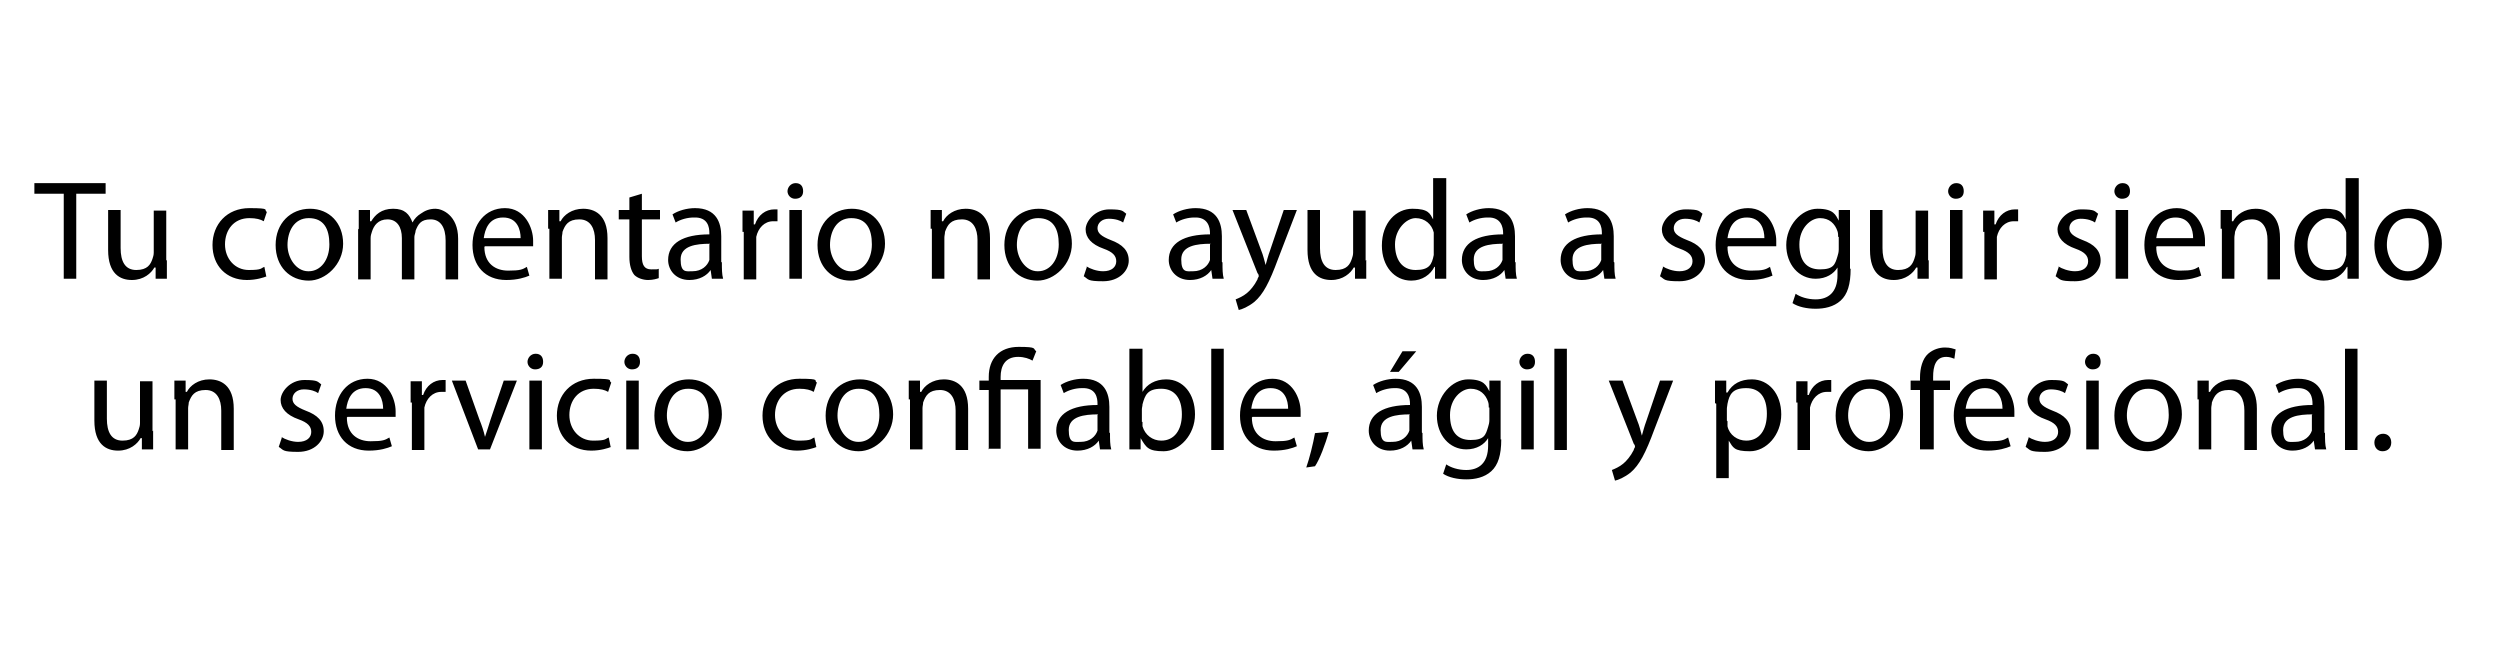 <svg xmlns="http://www.w3.org/2000/svg" viewBox="0 0 400 104"><path d="M10.2 31H5.5v-1.7h11.4V31h-4.7v13.6h-2V31Zm16.5 10.6v3h-1.8v-1.8h-.2c-.5.9-1.7 2-3.6 2s-3.8-1-3.8-4.8v-6.4h2v6.1c0 2.1.7 3.5 2.5 3.5s2.3-.9 2.6-1.8c.1-.3.2-.6.2-1v-6.7h2v8Zm16 2.6c-.5.2-1.7.6-3.2.6-3.3 0-5.5-2.3-5.5-5.6s2.3-5.9 5.9-5.9 2.2.3 2.8.6l-.5 1.5c-.5-.3-1.2-.5-2.3-.5-2.5 0-3.9 1.9-3.9 4.2s1.6 4.1 3.8 4.1 1.9-.3 2.5-.5l.3 1.5Zm6.7.7c-3 0-5.3-2.2-5.3-5.7s2.4-5.8 5.5-5.8 5.3 2.3 5.3 5.6-2.8 5.9-5.5 5.9Zm0-1.5c1.9 0 3.3-1.8 3.3-4.3s-.9-4.2-3.3-4.2-3.4 2.2-3.4 4.3 1.4 4.2 3.3 4.2Zm8-6.8v-3h1.8v1.8h.2c.6-1 1.6-2 3.5-2s2.6.9 3.1 2.2c.3-.6.8-1.1 1.3-1.4.7-.5 1.4-.8 2.4-.8s3.6 1 3.6 4.8v6.5h-2v-6.2c0-2.1-.8-3.4-2.4-3.4s-2 .8-2.4 1.8c0 .3-.2.7-.2 1v6.8h-2v-6.6c0-1.8-.8-3-2.3-3s-2.2 1-2.5 2c-.1.3-.2.6-.2 1v6.6h-2v-8Zm20.1 2.9c0 2.7 1.8 3.8 3.8 3.8s2.3-.2 3-.6l.4 1.4c-.7.3-1.9.7-3.7.7-3.4 0-5.4-2.3-5.4-5.6s2-5.9 5.2-5.9 4.5 3.2 4.5 5.2v.9h-7.7Zm5.8-1.4c0-1.3-.5-3.3-2.8-3.3s-2.9 1.9-3.1 3.3h5.8Zm4.4-1.5v-3h1.8v1.8h.2c.5-1 1.8-2 3.6-2s3.9.9 3.9 4.7v6.6h-2v-6.3c0-1.8-.7-3.3-2.5-3.3s-2.3.9-2.7 2c0 .3-.1.6-.1.9v6.6h-2v-8Zm15-5.6v2.6h2.9v1.5h-2.9V41c0 1.4.4 2.1 1.5 2.1s.9 0 1.2-.1v1.5c-.3.1-.9.3-1.7.3s-1.7-.3-2.2-.8c-.5-.6-.8-1.6-.8-2.9v-6H99v-1.5h1.7v-2l2-.6Zm12.8 11c0 1 0 1.9.2 2.6h-1.8l-.2-1.4c-.6.9-1.8 1.6-3.4 1.6-2.2 0-3.4-1.6-3.4-3.2 0-2.7 2.4-4.1 6.6-4.1v-.2c0-.9-.2-2.6-2.5-2.5-1 0-2.1.3-2.9.8l-.5-1.3c.9-.6 2.3-1 3.6-1 3.4 0 4.2 2.3 4.2 4.5v4.1Zm-1.9-3c-2.2 0-4.7.3-4.7 2.5s.9 1.9 1.9 1.9c1.5 0 2.4-.9 2.7-1.8v-2.5Zm5.2-1.9v-3.4h1.8v2.2h.2c.5-1.5 1.7-2.4 3.1-2.4h.5v1.9h-.7c-1.4 0-2.4 1.1-2.7 2.5v6.8h-2v-7.6Zm8.4-5.3c-.7 0-1.2-.6-1.2-1.2s.5-1.3 1.3-1.3 1.2.5 1.2 1.3-.5 1.2-1.3 1.2Zm-.9 12.8v-11h2v11h-2Zm9.8.3c-3 0-5.3-2.2-5.3-5.7s2.4-5.8 5.5-5.8 5.3 2.3 5.3 5.6-2.8 5.9-5.5 5.9Zm.1-1.5c1.9 0 3.3-1.8 3.3-4.3s-.9-4.2-3.3-4.2-3.4 2.2-3.4 4.3 1.4 4.2 3.3 4.2Zm12.7-6.8v-3h1.8v1.8h.2c.5-1 1.8-2 3.6-2s3.9.9 3.9 4.7v6.6h-2v-6.3c0-1.8-.7-3.3-2.5-3.3s-2.3.9-2.7 2c0 .3-.1.6-.1.9v6.6h-2v-8Zm17.1 8.3c-3 0-5.3-2.2-5.3-5.7s2.4-5.8 5.5-5.8 5.3 2.3 5.3 5.6-2.8 5.9-5.5 5.9Zm.1-1.5c1.9 0 3.3-1.8 3.3-4.3s-.9-4.2-3.3-4.2-3.4 2.2-3.4 4.3 1.4 4.2 3.3 4.2Zm7.7-.8c.6.4 1.7.8 2.7.8 1.4 0 2.1-.7 2.1-1.6s-.6-1.5-2-2c-2-.7-2.9-1.8-2.9-3.1s1.5-3.2 3.8-3.2 2.1.3 2.7.7l-.5 1.4c-.4-.3-1.2-.6-2.3-.6s-1.8.7-1.8 1.5.6 1.3 2.1 1.9c1.9.7 2.9 1.7 2.9 3.3s-1.5 3.3-4.1 3.3-2.3-.3-3.1-.8l.5-1.5Zm21.8-.6c0 1 0 1.9.2 2.6H194l-.2-1.4c-.6.9-1.8 1.6-3.4 1.6-2.2 0-3.4-1.6-3.4-3.2 0-2.7 2.4-4.1 6.6-4.1v-.2c0-.9-.3-2.6-2.5-2.5-1 0-2.1.3-2.9.8l-.5-1.3c.9-.6 2.3-1 3.6-1 3.4 0 4.2 2.3 4.2 4.5v4.1Zm-1.9-3c-2.2 0-4.7.3-4.7 2.5s.9 1.9 1.9 1.9c1.5 0 2.4-.9 2.7-1.8v-2.5Zm5.7-5.4 2.4 6.5c.3.7.5 1.6.7 2.3.2-.7.4-1.5.7-2.3l2.2-6.5h2.1l-3 7.8c-1.4 3.8-2.4 5.7-3.8 6.9-1 .8-2 1.2-2.5 1.3l-.5-1.7c.5-.2 1.2-.5 1.8-1 .5-.4 1.2-1.2 1.7-2.2 0-.2.2-.4.2-.5s0-.3-.2-.5l-4-10.1h2.2Zm19.2 8v3h-1.8v-1.8h-.2c-.5.9-1.7 2-3.6 2s-3.8-1-3.8-4.8v-6.4h2v6.1c0 2.1.7 3.5 2.5 3.5s2.3-.9 2.6-1.8c.1-.3.2-.6.2-1v-6.7h2v8Zm12.8-13.1v16.1h-1.8v-1.9h-.1c-.6 1.2-1.9 2.2-3.7 2.2-2.7 0-4.7-2.3-4.7-5.6 0-3.7 2.3-5.9 4.9-5.9s2.8.8 3.3 1.7v-6.6h2Zm-2 9.6v-.9c-.3-1.3-1.4-2.3-2.9-2.3s-3.3 1.8-3.3 4.2 1.1 4.1 3.3 4.1 2.6-.9 2.9-2.4v-2.7Zm13.1 3.9c0 1 0 1.9.2 2.6h-1.8l-.2-1.4c-.6.9-1.8 1.6-3.4 1.6-2.2 0-3.4-1.6-3.4-3.2 0-2.7 2.4-4.1 6.6-4.1v-.2c0-.9-.3-2.6-2.5-2.5-1 0-2.1.3-2.9.8l-.5-1.3c.9-.6 2.3-1 3.6-1 3.4 0 4.2 2.3 4.2 4.5v4.1Zm-2-3c-2.2 0-4.7.3-4.7 2.5s.9 1.9 1.9 1.9c1.5 0 2.4-.9 2.7-1.8v-2.5Zm17.8 3c0 1 0 1.9.2 2.6h-1.8l-.2-1.4c-.6.9-1.8 1.6-3.4 1.6-2.2 0-3.4-1.6-3.4-3.2 0-2.7 2.4-4.1 6.6-4.1v-.2c0-.9-.2-2.6-2.5-2.5-1 0-2.1.3-2.9.8l-.5-1.3c.9-.6 2.3-1 3.6-1 3.4 0 4.2 2.3 4.2 4.5v4.1Zm-2-3c-2.2 0-4.7.3-4.7 2.5s.9 1.9 1.9 1.9c1.5 0 2.4-.9 2.7-1.8v-2.5Zm9.7 3.6c.6.4 1.7.8 2.7.8 1.4 0 2.1-.7 2.1-1.6s-.6-1.5-2-2c-2-.7-2.9-1.8-2.9-3.1s1.5-3.2 3.8-3.2 2.1.3 2.7.7l-.5 1.4c-.4-.3-1.2-.6-2.3-.6s-1.8.7-1.8 1.5.6 1.3 2.1 1.9c1.9.7 2.9 1.7 2.9 3.3s-1.5 3.3-4.1 3.3-2.3-.3-3.1-.8l.5-1.5Zm10.4-3.1c0 2.7 1.8 3.8 3.8 3.8s2.3-.2 3-.6l.4 1.4c-.7.3-1.9.7-3.7.7-3.4 0-5.4-2.3-5.4-5.6s2-5.9 5.2-5.9 4.5 3.2 4.5 5.2v.9h-7.7Zm5.9-1.4c0-1.3-.5-3.3-2.8-3.3s-2.9 1.9-3.1 3.3h5.8Zm13.8 4.9c0 2.5-.5 4.1-1.6 5.1s-2.6 1.3-4 1.3-2.8-.3-3.7-.9l.5-1.5c.7.5 1.9.9 3.2.9 2 0 3.5-1.1 3.5-3.9v-1.2c-.6 1-1.8 1.8-3.5 1.8-2.7 0-4.7-2.3-4.7-5.4s2.4-5.8 5-5.8 2.9 1 3.4 1.9v-1.7h1.8V43Zm-2-5.1c0-.3 0-.6-.1-.9-.4-1.2-1.3-2.1-2.8-2.1s-3.3 1.6-3.3 4.2 1.1 4 3.3 4 2.4-.8 2.8-2.1c.1-.3.2-.7.2-1.1v-2Zm14.5 3.7v3h-1.8v-1.8h-.2c-.5.9-1.7 2-3.6 2s-3.8-1-3.8-4.8v-6.4h2v6.1c0 2.1.7 3.5 2.5 3.5s2.3-.9 2.6-1.8c.1-.3.2-.6.2-1v-6.7h2v8Zm4.3-9.8c-.7 0-1.2-.6-1.2-1.2s.5-1.3 1.3-1.3 1.2.5 1.2 1.3-.5 1.2-1.3 1.2Zm-.9 12.8v-11h2v11h-2Zm5.3-7.5v-3.4h1.8v2.2h.2c.5-1.5 1.7-2.4 3.1-2.4h.5v1.9h-.7c-1.4 0-2.4 1.1-2.7 2.5v6.8h-2v-7.6Zm12 5.5c.6.4 1.7.8 2.7.8 1.4 0 2.1-.7 2.1-1.6s-.6-1.5-2-2c-2-.7-2.9-1.8-2.9-3.1s1.5-3.2 3.8-3.2 2.1.3 2.7.7l-.5 1.4c-.4-.3-1.2-.6-2.3-.6s-1.8.7-1.8 1.5.6 1.3 2.1 1.9c1.9.7 2.9 1.7 2.9 3.3S334.6 45 332 45s-2.3-.3-3.1-.8l.5-1.5Zm10.2-10.8c-.7 0-1.2-.6-1.2-1.2s.5-1.3 1.3-1.3 1.2.5 1.2 1.3-.5 1.2-1.3 1.2Zm-1 12.8v-11h2v11h-2Zm6.5-5.1c0 2.7 1.8 3.8 3.8 3.8s2.3-.2 3-.6l.4 1.4c-.7.3-1.9.7-3.7.7-3.4 0-5.4-2.3-5.4-5.6s2-5.9 5.2-5.9 4.5 3.2 4.5 5.2v.9h-7.7Zm5.9-1.4c0-1.3-.5-3.3-2.8-3.3s-2.9 1.9-3.1 3.3h5.8Zm4.4-1.5v-3h1.8v1.8h.2c.5-1 1.8-2 3.6-2s3.9.9 3.9 4.7v6.6h-2v-6.3c0-1.8-.7-3.3-2.5-3.3s-2.3.9-2.7 2c0 .3-.1.6-.1.9v6.6h-2v-8Zm22.1-8.1v16.1h-1.8v-1.9h-.1c-.6 1.2-1.9 2.2-3.7 2.2-2.7 0-4.7-2.3-4.7-5.6 0-3.7 2.3-5.9 4.9-5.9s2.8.8 3.3 1.7v-6.6h2Zm-2 9.6v-.9c-.3-1.3-1.4-2.3-2.9-2.3s-3.3 1.8-3.3 4.2 1.1 4.1 3.3 4.1 2.6-.9 2.9-2.4v-2.7Zm9.8 6.8c-3 0-5.3-2.2-5.3-5.7s2.4-5.8 5.5-5.8 5.3 2.3 5.3 5.6-2.8 5.9-5.5 5.9Zm.1-1.5c1.9 0 3.3-1.8 3.3-4.3s-.9-4.2-3.3-4.2-3.4 2.2-3.4 4.3 1.4 4.2 3.3 4.2ZM24.5 68.9v3h-1.8v-1.8h-.2c-.5.9-1.7 2-3.6 2s-3.8-1-3.8-4.8v-6.4h2V67c0 2.1.7 3.5 2.5 3.5s2.3-.9 2.6-1.8c.1-.3.2-.6.2-1V61h2v8Zm3.4-5v-3h1.8v1.8h.2c.5-1 1.8-2 3.6-2s3.9.9 3.9 4.7V72h-2v-6.3c0-1.8-.7-3.3-2.5-3.3s-2.3.9-2.7 2c0 .3-.1.6-.1.9v6.6h-2v-8Zm17.1 6c.6.4 1.7.8 2.7.8 1.4 0 2.1-.7 2.1-1.6s-.6-1.5-2-2c-2-.7-2.9-1.8-2.9-3.1s1.5-3.2 3.8-3.2 2.1.3 2.7.7l-.5 1.4c-.4-.3-1.2-.6-2.3-.6s-1.8.7-1.8 1.5.6 1.3 2.1 1.9c1.9.7 2.9 1.7 2.9 3.3s-1.5 3.3-4.1 3.3-2.3-.3-3.1-.8l.5-1.5Zm10.5-3.1c0 2.7 1.8 3.8 3.8 3.8s2.3-.2 3-.6l.4 1.4c-.7.3-1.9.7-3.7.7-3.4 0-5.4-2.3-5.4-5.6s2-5.9 5.2-5.9 4.5 3.2 4.5 5.2v.9h-7.7Zm5.8-1.4c0-1.3-.5-3.3-2.8-3.3s-2.9 1.9-3.1 3.3h5.8Zm4.4-1V61h1.8v2.2h.2c.5-1.5 1.7-2.4 3.1-2.4h.5v1.9h-.7c-1.4 0-2.4 1.1-2.7 2.5V72h-2v-7.6Zm8.8-3.5 2.2 6.2c.4 1 .7 1.9.9 2.8.3-.9.6-1.8.9-2.8l2.1-6.2h2.1l-4.3 11h-1.9l-4.2-11h2.1Zm11.1-1.8c-.7 0-1.2-.6-1.2-1.2s.5-1.3 1.3-1.3 1.2.5 1.2 1.3-.5 1.2-1.3 1.2Zm-.9 12.8v-11h2v11h-2Zm13.1-.4c-.5.2-1.7.6-3.2.6-3.3 0-5.5-2.3-5.5-5.6s2.3-5.9 5.9-5.9 2.2.3 2.8.6l-.5 1.5c-.5-.3-1.2-.5-2.3-.5-2.5 0-3.9 1.9-3.9 4.2s1.6 4.1 3.8 4.1 1.9-.3 2.5-.5l.3 1.5Zm3.3-12.4c-.7 0-1.2-.6-1.2-1.2s.5-1.3 1.3-1.3 1.2.5 1.2 1.3-.5 1.2-1.3 1.2Zm-.9 12.8v-11h2v11h-2Zm9.8.3c-3 0-5.3-2.2-5.3-5.7s2.4-5.8 5.5-5.8 5.3 2.3 5.3 5.6-2.8 5.9-5.5 5.9Zm.1-1.5c1.9 0 3.3-1.8 3.3-4.3s-.9-4.2-3.3-4.2-3.4 2.2-3.4 4.3 1.4 4.2 3.3 4.2Zm20.6.8c-.5.2-1.7.6-3.2.6-3.3 0-5.5-2.3-5.5-5.6s2.3-5.9 5.9-5.9 2.2.3 2.8.6l-.5 1.5c-.5-.3-1.2-.5-2.3-.5-2.5 0-3.9 1.9-3.9 4.2s1.6 4.1 3.8 4.1 1.9-.3 2.5-.5l.3 1.5Zm6.7.7c-3 0-5.3-2.2-5.3-5.7s2.4-5.8 5.5-5.8 5.3 2.3 5.3 5.6-2.8 5.9-5.5 5.9Zm0-1.5c1.9 0 3.3-1.8 3.3-4.3s-.9-4.2-3.3-4.2-3.4 2.2-3.4 4.3 1.4 4.2 3.3 4.2Zm8-6.8v-3h1.8v1.8h.2c.5-1 1.8-2 3.6-2s3.9.9 3.9 4.7V72h-2v-6.3c0-1.8-.7-3.3-2.5-3.3s-2.3.9-2.7 2c0 .3-.1.6-.1.9v6.6h-2v-8Zm12.8 8v-9.5h-1.5v-1.5h1.5v-.6c0-2.9 1.7-4.8 4.8-4.8s2.2.3 2.8.7l-.6 1.5c-.5-.3-1.3-.6-2.3-.6-2.1 0-2.8 1.5-2.8 3.2v.5h6.4v11h-2v-9.5h-4.4v9.5h-2Zm19.4-2.6c0 1 0 1.9.2 2.6H176l-.2-1.4c-.6.9-1.8 1.6-3.4 1.6-2.2 0-3.4-1.6-3.4-3.2 0-2.7 2.4-4.1 6.6-4.1v-.2c0-.9-.2-2.6-2.5-2.5-1 0-2.1.3-2.9.8l-.5-1.3c.9-.6 2.3-1 3.6-1 3.4 0 4.2 2.3 4.2 4.5v4.1Zm-1.9-3c-2.2 0-4.7.3-4.7 2.5s.9 1.9 1.9 1.9c1.5 0 2.4-.9 2.7-1.8v-2.5Zm5.1-10.5h2v6.9c.7-1.2 2-2 3.8-2 2.7 0 4.6 2.3 4.6 5.6s-2.5 5.9-5 5.9-2.8-.6-3.7-2.1v1.8h-1.8V55.8Zm2 11.7v.7c.4 1.4 1.6 2.3 3 2.3 2.1 0 3.3-1.7 3.3-4.2s-1.1-4.1-3.3-4.1-2.6 1-3 2.5c0 .3-.1.5-.1.8v2Zm11-11.7h2V72h-2V55.8Zm6.5 11c0 2.7 1.8 3.8 3.8 3.8s2.3-.2 3-.6l.4 1.4c-.7.3-1.9.7-3.7.7-3.4 0-5.4-2.3-5.4-5.6s2-5.9 5.2-5.9 4.5 3.2 4.5 5.2v.9h-7.7Zm5.8-1.4c0-1.3-.5-3.3-2.8-3.3s-2.9 1.9-3.1 3.3h5.8Zm2.9 9.4c.5-1.4 1.1-3.8 1.4-5.5l2.2-.2c-.5 1.9-1.5 4.5-2.2 5.5l-1.4.2Zm18.6-5.5c0 1 0 1.9.2 2.6H226l-.2-1.4c-.6.9-1.8 1.6-3.4 1.6-2.2 0-3.4-1.6-3.4-3.2 0-2.7 2.4-4.1 6.6-4.1v-.2c0-.9-.3-2.6-2.5-2.5-1 0-2.1.3-2.9.8l-.5-1.3c.9-.6 2.3-1 3.6-1 3.4 0 4.2 2.3 4.2 4.5v4.1Zm-2-3c-2.2 0-4.7.3-4.7 2.5s.9 1.9 1.9 1.9c1.5 0 2.4-.9 2.7-1.8v-2.5Zm1-10.1-2.8 3.3h-1.4l2-3.3h2.2Zm13.6 14.1c0 2.5-.5 4.1-1.6 5.1s-2.6 1.3-4 1.3-2.8-.3-3.7-.9l.5-1.5c.7.5 1.9.9 3.2.9 2 0 3.5-1.1 3.5-3.9v-1.2c-.6 1-1.8 1.8-3.5 1.8-2.7 0-4.7-2.3-4.7-5.4s2.4-5.8 5-5.8 2.9 1 3.4 1.9v-1.7h1.8v9.4Zm-2-5.1c0-.3 0-.6-.1-.9-.4-1.2-1.3-2.1-2.8-2.1s-3.3 1.6-3.3 4.2 1.1 4 3.3 4 2.4-.8 2.8-2.1c.1-.3.2-.7.2-1.1v-2Zm6.1-6.1c-.7 0-1.2-.6-1.2-1.2s.5-1.3 1.3-1.3 1.2.5 1.2 1.3-.5 1.2-1.3 1.2Zm-.9 12.8v-11h2v11h-2Zm5.3-16.1h2V72h-2V55.8Zm10.9 5.1 2.4 6.5c.3.7.5 1.6.7 2.3.2-.7.4-1.5.7-2.3l2.2-6.5h2.1l-3 7.8c-1.4 3.8-2.4 5.7-3.8 6.9-1 .8-2 1.2-2.5 1.3l-.5-1.7c.5-.2 1.2-.5 1.8-1 .5-.4 1.2-1.2 1.7-2.2 0-.2.2-.4.2-.5s0-.3-.2-.5l-4-10.1h2.2Zm14.8 3.6v-3.6h1.8v1.9h.2c.8-1.4 2.1-2.1 3.9-2.1 2.7 0 4.7 2.3 4.7 5.6s-2.4 5.9-5 5.9-2.7-.6-3.4-1.7v6h-2V64.6Zm2 2.9v.8c.3 1.4 1.6 2.3 3 2.3 2.1 0 3.3-1.7 3.3-4.3s-1.1-4.1-3.3-4.1-2.7 1-3 2.5c0 .2-.1.5-.1.8v1.9Zm11-3V61h1.8v2.2h.2c.5-1.5 1.7-2.4 3.1-2.4h.5v1.9h-.7c-1.4 0-2.4 1.1-2.7 2.5V72h-2v-7.6Zm11.6 7.8c-3 0-5.3-2.2-5.3-5.7s2.4-5.8 5.5-5.8 5.3 2.3 5.3 5.6-2.8 5.9-5.5 5.9Zm.1-1.5c1.9 0 3.3-1.8 3.3-4.3s-.9-4.2-3.3-4.2-3.4 2.2-3.4 4.3 1.4 4.2 3.3 4.2Zm8.1 1.2v-9.5h-1.5v-1.5h1.5v-.5c0-1.5.4-3 1.3-3.8.8-.7 1.8-1 2.7-1s1.3.2 1.7.3l-.2 1.5c-.3-.1-.7-.3-1.3-.3-1.7 0-2.1 1.5-2.1 3.2v.6h2.7v1.5h-2.6v9.5h-2Zm7.3-5.1c0 2.7 1.8 3.8 3.8 3.8s2.3-.2 3-.6l.4 1.4c-.7.3-1.9.7-3.7.7-3.4 0-5.4-2.3-5.4-5.6s2-5.9 5.2-5.9 4.5 3.2 4.5 5.2v.9h-7.7Zm5.9-1.4c0-1.3-.5-3.3-2.8-3.3s-2.9 1.9-3.1 3.3h5.8Zm4.1 4.5c.6.4 1.7.8 2.7.8 1.4 0 2.1-.7 2.1-1.6s-.6-1.5-2-2c-2-.7-2.9-1.8-2.9-3.1s1.5-3.2 3.8-3.2 2.1.3 2.7.7l-.5 1.4c-.4-.3-1.2-.6-2.3-.6s-1.8.7-1.8 1.5.6 1.3 2.1 1.9c1.9.7 2.9 1.7 2.9 3.3s-1.5 3.3-4.1 3.3-2.3-.3-3.1-.8l.5-1.5Zm10.3-10.8c-.7 0-1.2-.6-1.2-1.2s.5-1.3 1.3-1.3 1.2.5 1.2 1.3-.5 1.2-1.3 1.2Zm-1 12.8v-11h2v11h-2Zm9.8.3c-3 0-5.3-2.2-5.3-5.7s2.4-5.8 5.5-5.8 5.3 2.3 5.3 5.6-2.8 5.9-5.5 5.9Zm.1-1.5c1.9 0 3.3-1.8 3.3-4.3s-.9-4.2-3.3-4.2-3.4 2.2-3.4 4.3 1.4 4.2 3.3 4.2Zm7.9-6.8v-3h1.8v1.8h.2c.5-1 1.8-2 3.6-2s3.9.9 3.9 4.7V72h-2v-6.3c0-1.8-.7-3.3-2.5-3.3s-2.3.9-2.7 2c0 .3-.1.6-.1.9v6.6h-2v-8Zm20.4 5.4c0 1 0 1.9.2 2.6h-1.8l-.2-1.4c-.6.9-1.8 1.6-3.4 1.6-2.2 0-3.4-1.6-3.4-3.2 0-2.7 2.4-4.1 6.6-4.1v-.2c0-.9-.2-2.6-2.5-2.5-1 0-2.1.3-2.9.8l-.5-1.3c.9-.6 2.3-1 3.6-1 3.4 0 4.2 2.3 4.2 4.5v4.1Zm-2-3c-2.2 0-4.7.3-4.7 2.5s.9 1.9 1.9 1.9c1.5 0 2.4-.9 2.7-1.8v-2.5Zm5.2-10.5h2V72h-2V55.8Zm6 16.4c-.8 0-1.3-.6-1.3-1.4s.6-1.4 1.4-1.4 1.3.6 1.3 1.4-.5 1.4-1.4 1.4Z"/></svg>